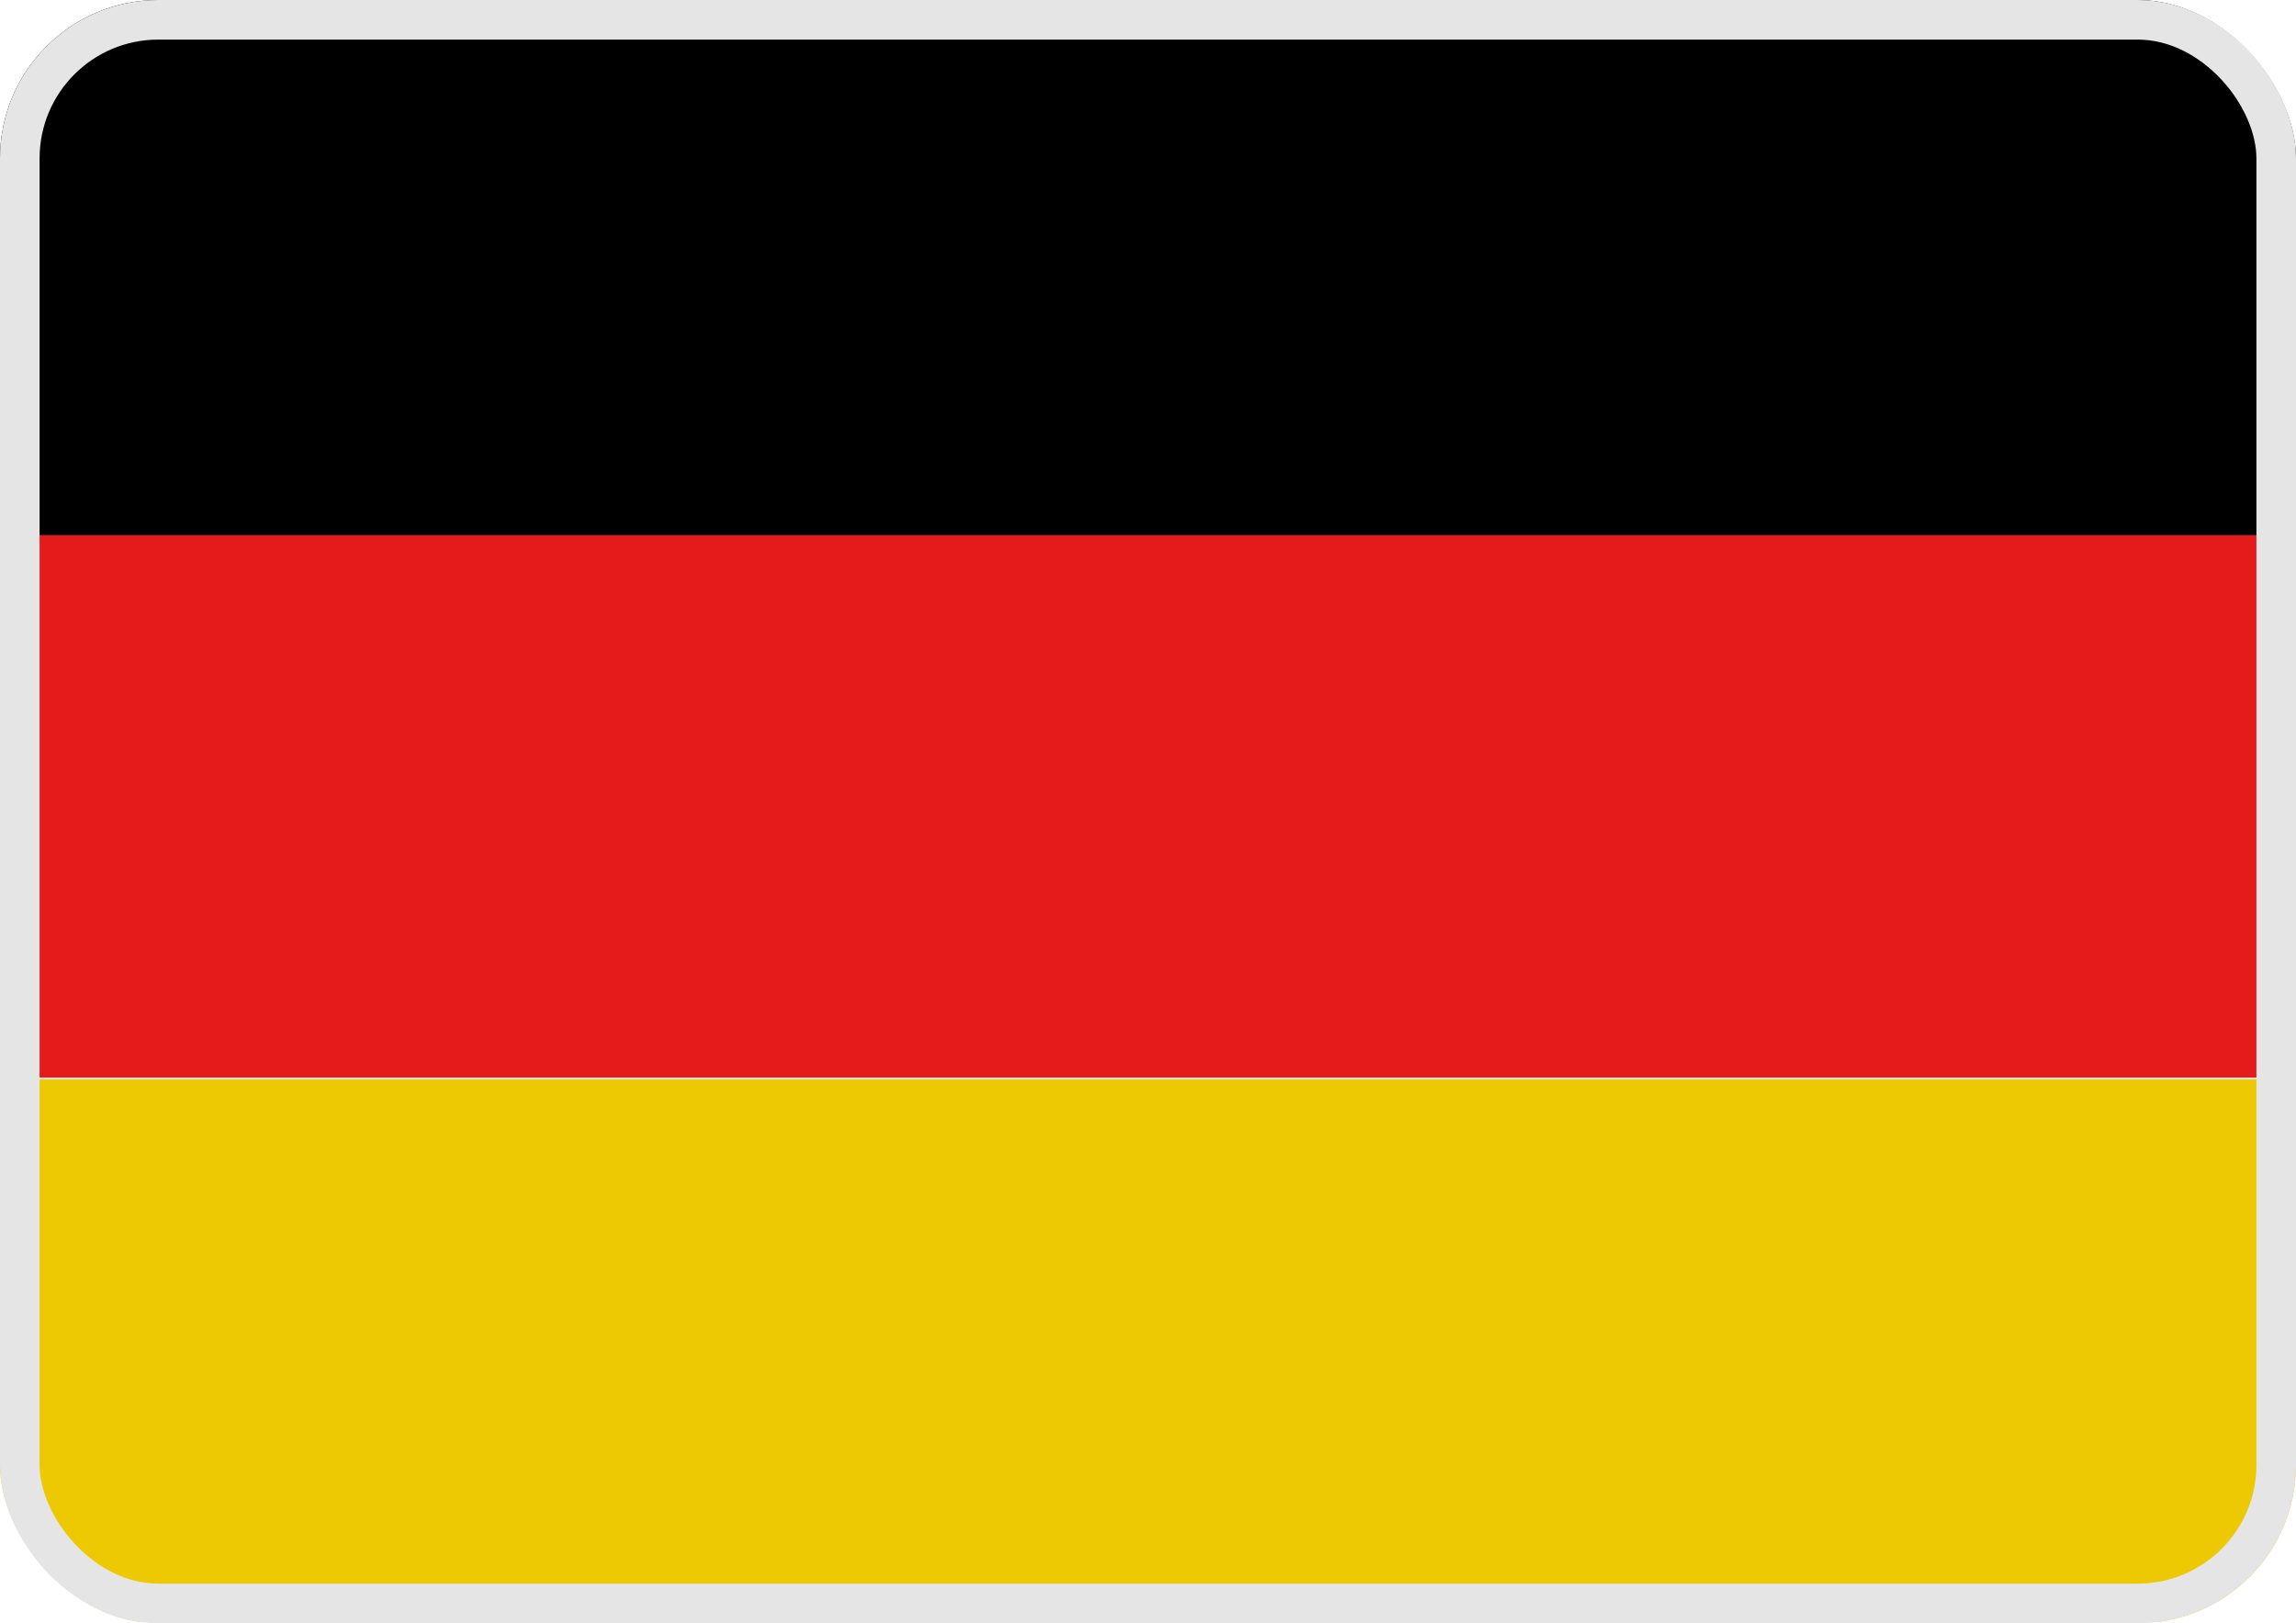 <svg width="58" height="41" viewBox="0 0 58 41" fill="none" xmlns="http://www.w3.org/2000/svg">
<g clip-path="url(#clip0_1972_1032)">
<path d="M58 -0.176H0V13.522H58V-0.176Z" fill="black"/>
<path d="M58 13.523H0V27.221H58V13.523Z" fill="#E51A1A"/>
<path d="M58 27.262H0V40.96H58V27.262Z" fill="#ECC902"/>
</g>
<rect x="0.5" y="0.5" width="57" height="40" rx="3.5" stroke="#E5E5E6"/>
<defs>
<clipPath id="clip0_1972_1032">
<rect width="58" height="41" rx="4" fill="white"/>
</clipPath>
</defs>
</svg>
